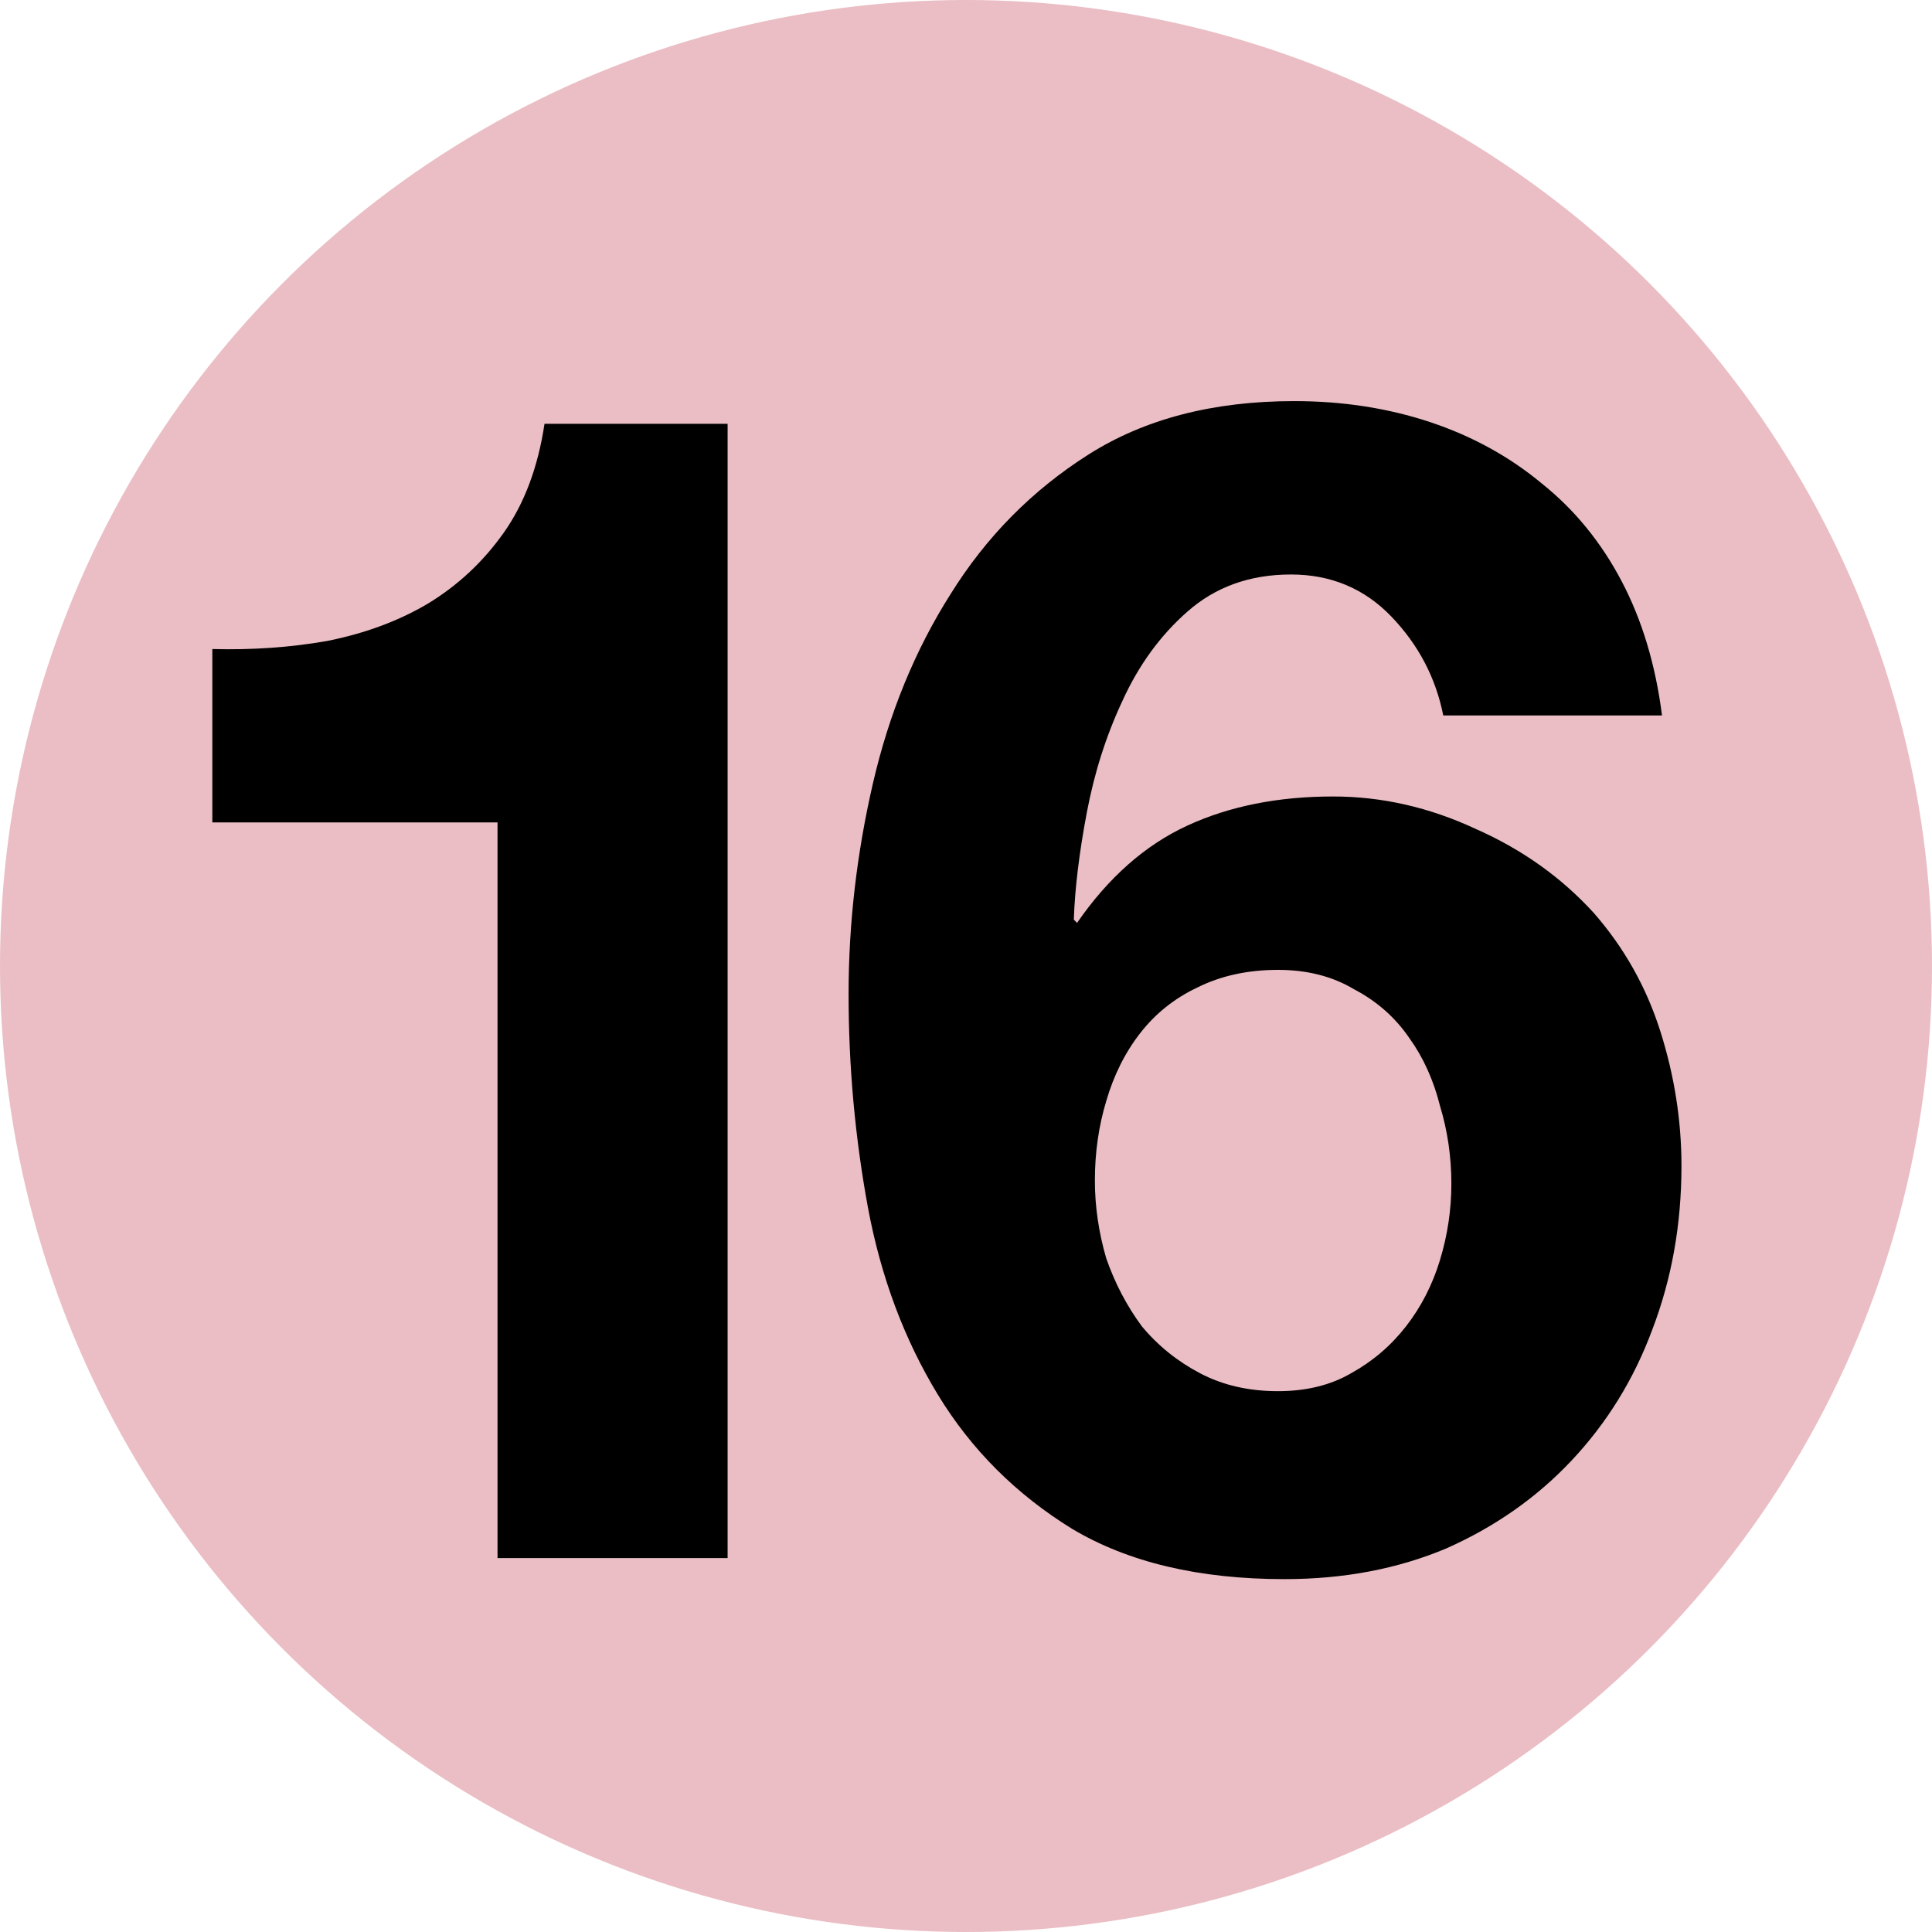 <svg width="31" height="31" viewBox="0 0 31 31" fill="none" xmlns="http://www.w3.org/2000/svg">
<circle cx="15.5" cy="15.5" r="15.5" fill="#EABEC4"/>
<path d="M11.675 25H7.983V13.196H3.407V10.414C4.048 10.431 4.663 10.388 5.253 10.284C5.859 10.163 6.397 9.963 6.865 9.686C7.35 9.391 7.757 9.01 8.087 8.542C8.416 8.074 8.633 7.493 8.737 6.8H11.675V25ZM20.506 15.562C20.021 15.562 19.587 15.657 19.206 15.848C18.842 16.021 18.539 16.264 18.296 16.576C18.053 16.888 17.871 17.252 17.75 17.668C17.629 18.067 17.568 18.491 17.568 18.942C17.568 19.358 17.629 19.774 17.75 20.19C17.889 20.589 18.079 20.953 18.322 21.282C18.582 21.594 18.894 21.845 19.258 22.036C19.622 22.227 20.038 22.322 20.506 22.322C20.957 22.322 21.347 22.227 21.676 22.036C22.023 21.845 22.317 21.594 22.56 21.282C22.803 20.97 22.985 20.615 23.106 20.216C23.227 19.817 23.288 19.41 23.288 18.994C23.288 18.561 23.227 18.145 23.106 17.746C23.002 17.33 22.837 16.966 22.612 16.654C22.387 16.325 22.092 16.065 21.728 15.874C21.381 15.666 20.974 15.562 20.506 15.562ZM23.158 11.48C23.037 10.873 22.759 10.345 22.326 9.894C21.893 9.443 21.355 9.218 20.714 9.218C20.055 9.218 19.501 9.417 19.05 9.816C18.617 10.197 18.27 10.674 18.01 11.246C17.75 11.801 17.559 12.399 17.438 13.04C17.317 13.681 17.247 14.253 17.23 14.756L17.282 14.808C17.785 14.08 18.374 13.56 19.05 13.248C19.726 12.936 20.506 12.78 21.39 12.78C22.17 12.78 22.933 12.953 23.678 13.3C24.423 13.629 25.056 14.08 25.576 14.652C26.061 15.207 26.417 15.839 26.642 16.55C26.867 17.261 26.98 17.98 26.98 18.708C26.98 19.644 26.824 20.519 26.512 21.334C26.217 22.131 25.784 22.833 25.212 23.44C24.657 24.029 23.99 24.497 23.21 24.844C22.43 25.173 21.563 25.338 20.61 25.338C19.241 25.338 18.105 25.069 17.204 24.532C16.303 23.977 15.583 23.258 15.046 22.374C14.509 21.49 14.136 20.493 13.928 19.384C13.72 18.257 13.616 17.113 13.616 15.952C13.616 14.825 13.746 13.699 14.006 12.572C14.266 11.445 14.682 10.431 15.254 9.53C15.826 8.611 16.563 7.866 17.464 7.294C18.365 6.722 19.466 6.436 20.766 6.436C21.546 6.436 22.274 6.549 22.95 6.774C23.626 6.999 24.224 7.329 24.744 7.762C25.264 8.178 25.689 8.698 26.018 9.322C26.347 9.946 26.564 10.665 26.668 11.48H23.158Z" fill="black"/>
</svg>
